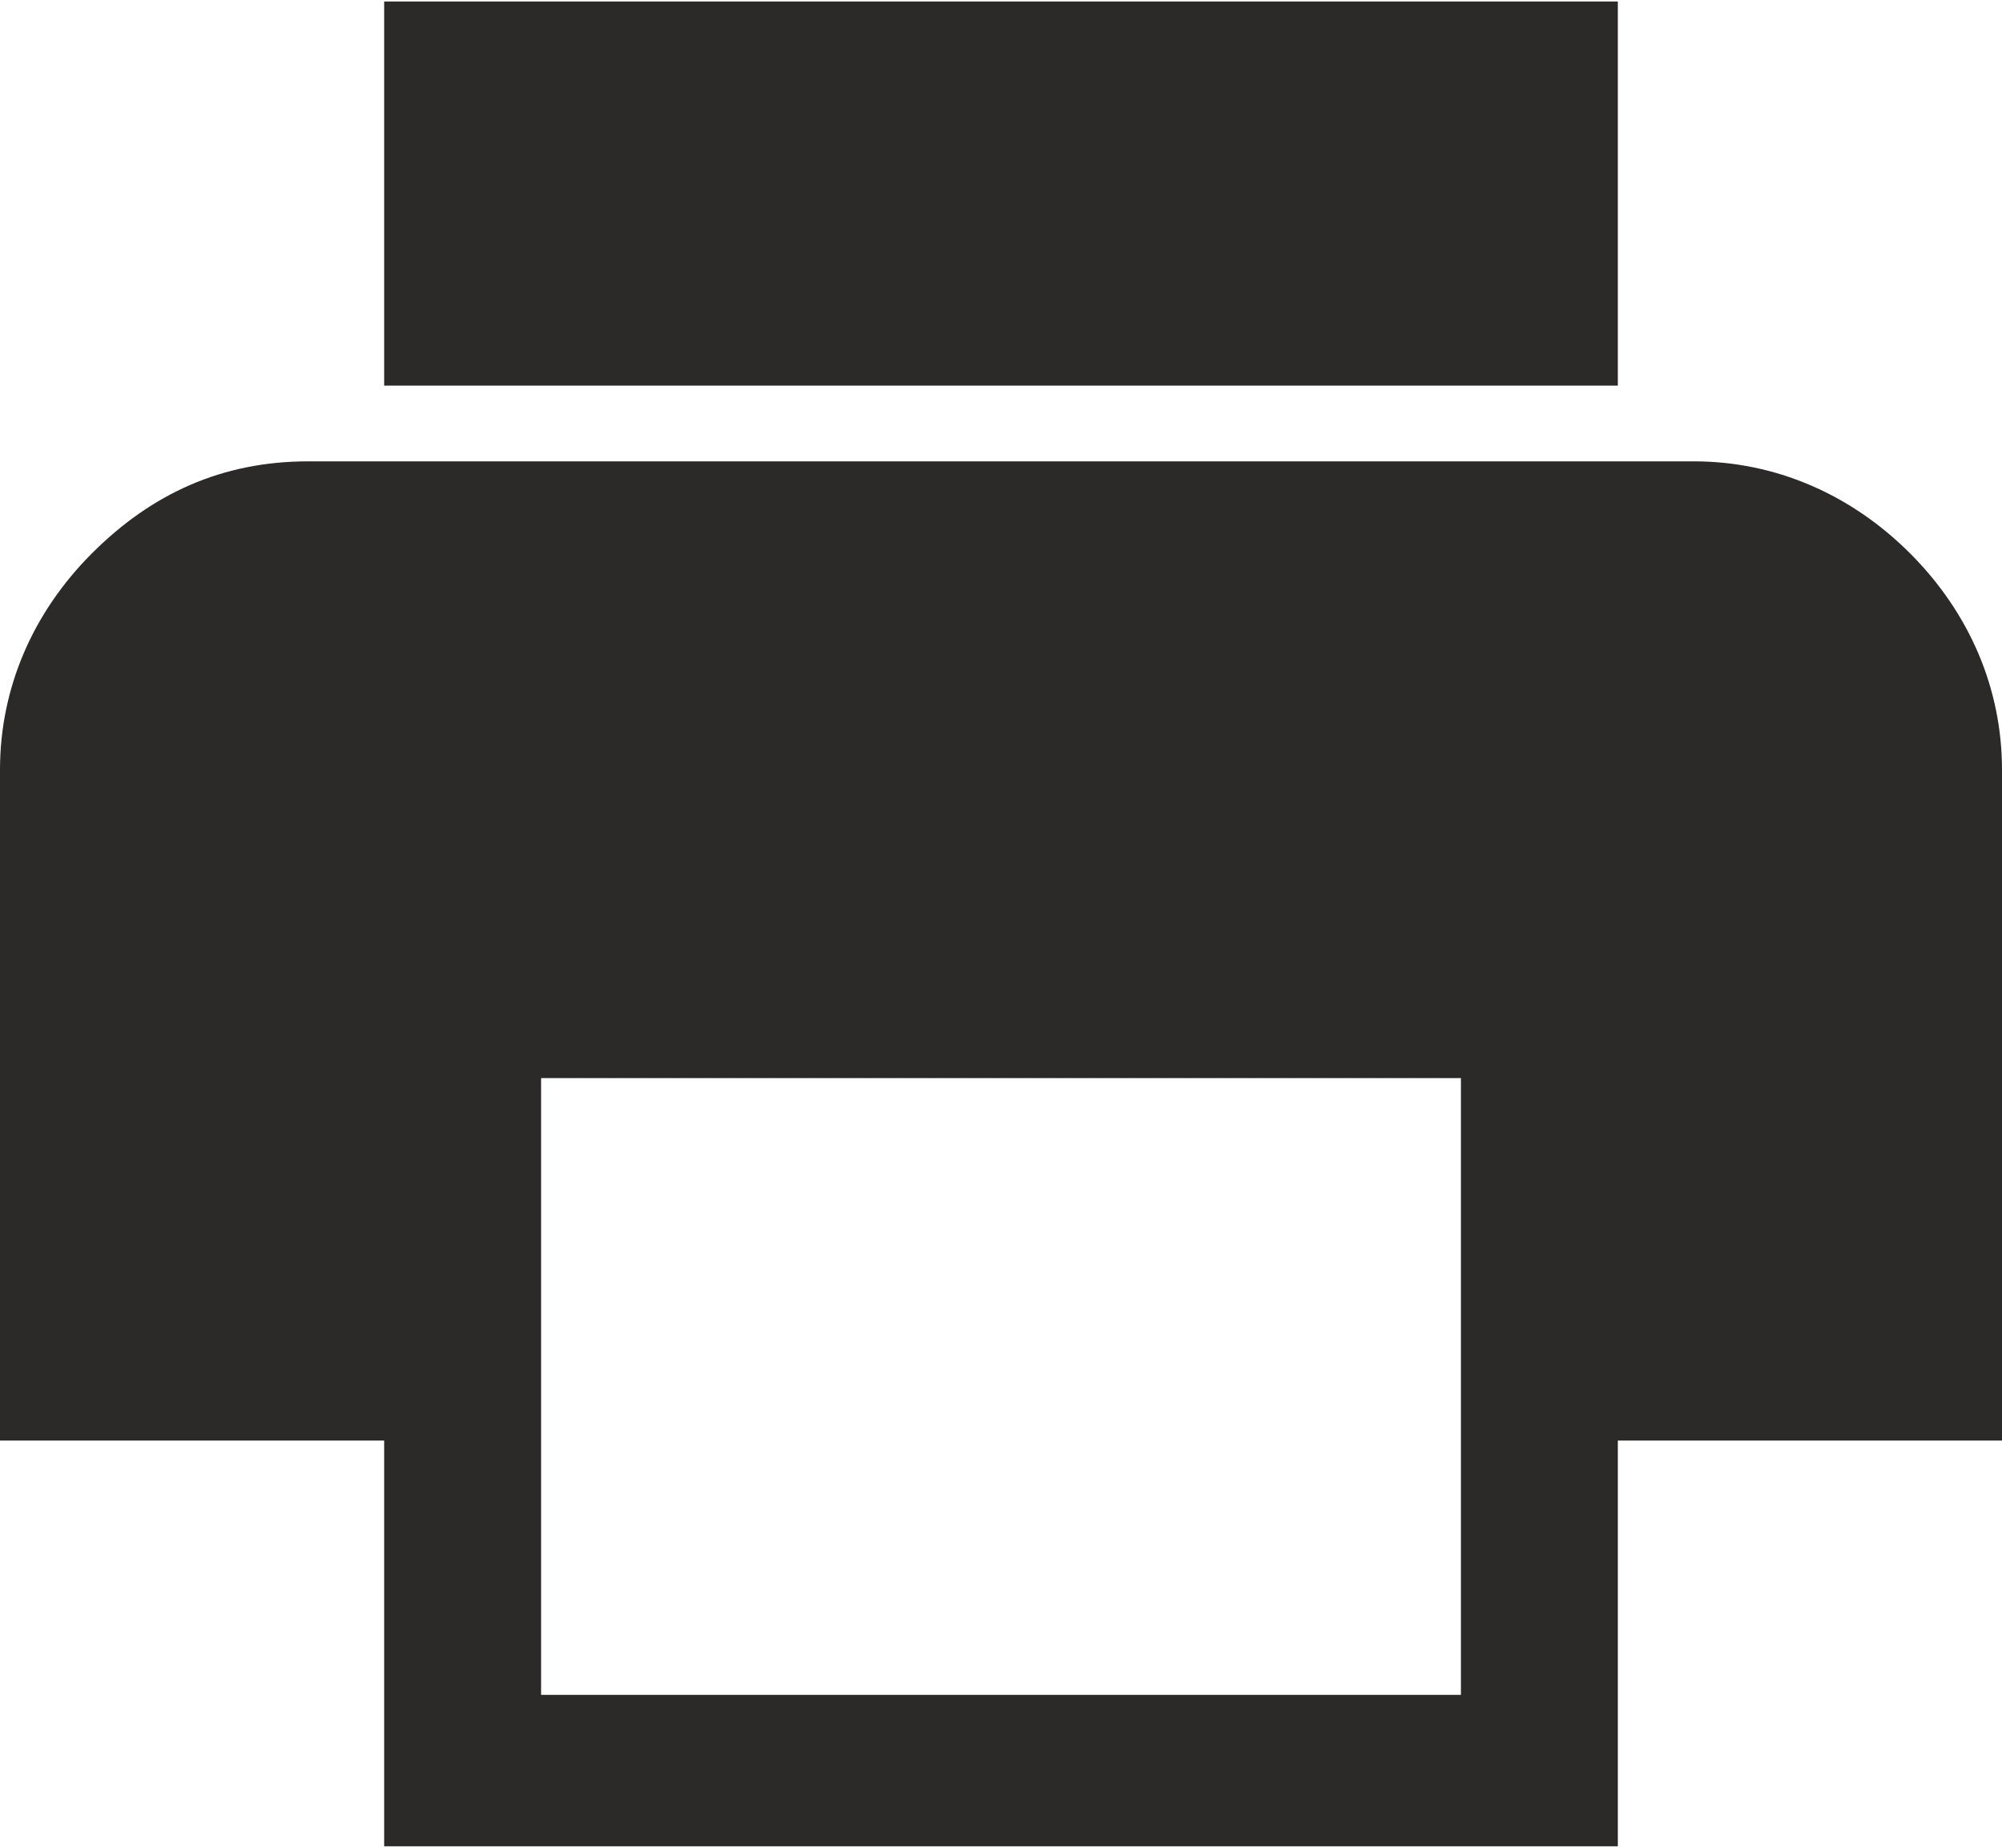 <?xml version="1.0" encoding="UTF-8"?>
<!DOCTYPE svg PUBLIC "-//W3C//DTD SVG 1.1//EN" "http://www.w3.org/Graphics/SVG/1.1/DTD/svg11.dtd">
<!-- Creator: CorelDRAW X6 -->
<svg xmlns="http://www.w3.org/2000/svg" xml:space="preserve" width="23.354mm" height="21.558mm" version="1.1" style="shape-rendering:geometricPrecision; text-rendering:geometricPrecision; image-rendering:optimizeQuality; fill-rule:evenodd; clip-rule:evenodd"
viewBox="0 0 370 341"
 xmlns:xlink="http://www.w3.org/1999/xlink">
 <defs>
  <style type="text/css">
   <![CDATA[
    .fil0 {fill:#2B2A29;fill-rule:nonzero}
   ]]>
  </style>
 </defs>
 <g id="Vrstva_x0020_1">
  <path class="fil0" d="M313 85c15,0 29,6 40,17 11,11 17,25 17,40l0 124 -71 0 0 75 -228 0 0 -75 -71 0 0 -124c0,-15 6,-29 17,-40 11,-11 24,-17 40,-17l256 0zm-43 228l0 -114 -170 0 0 114 170 0zm29 -313l0 71 -228 0 0 -71 228 0z"/>
 </g>
</svg>
